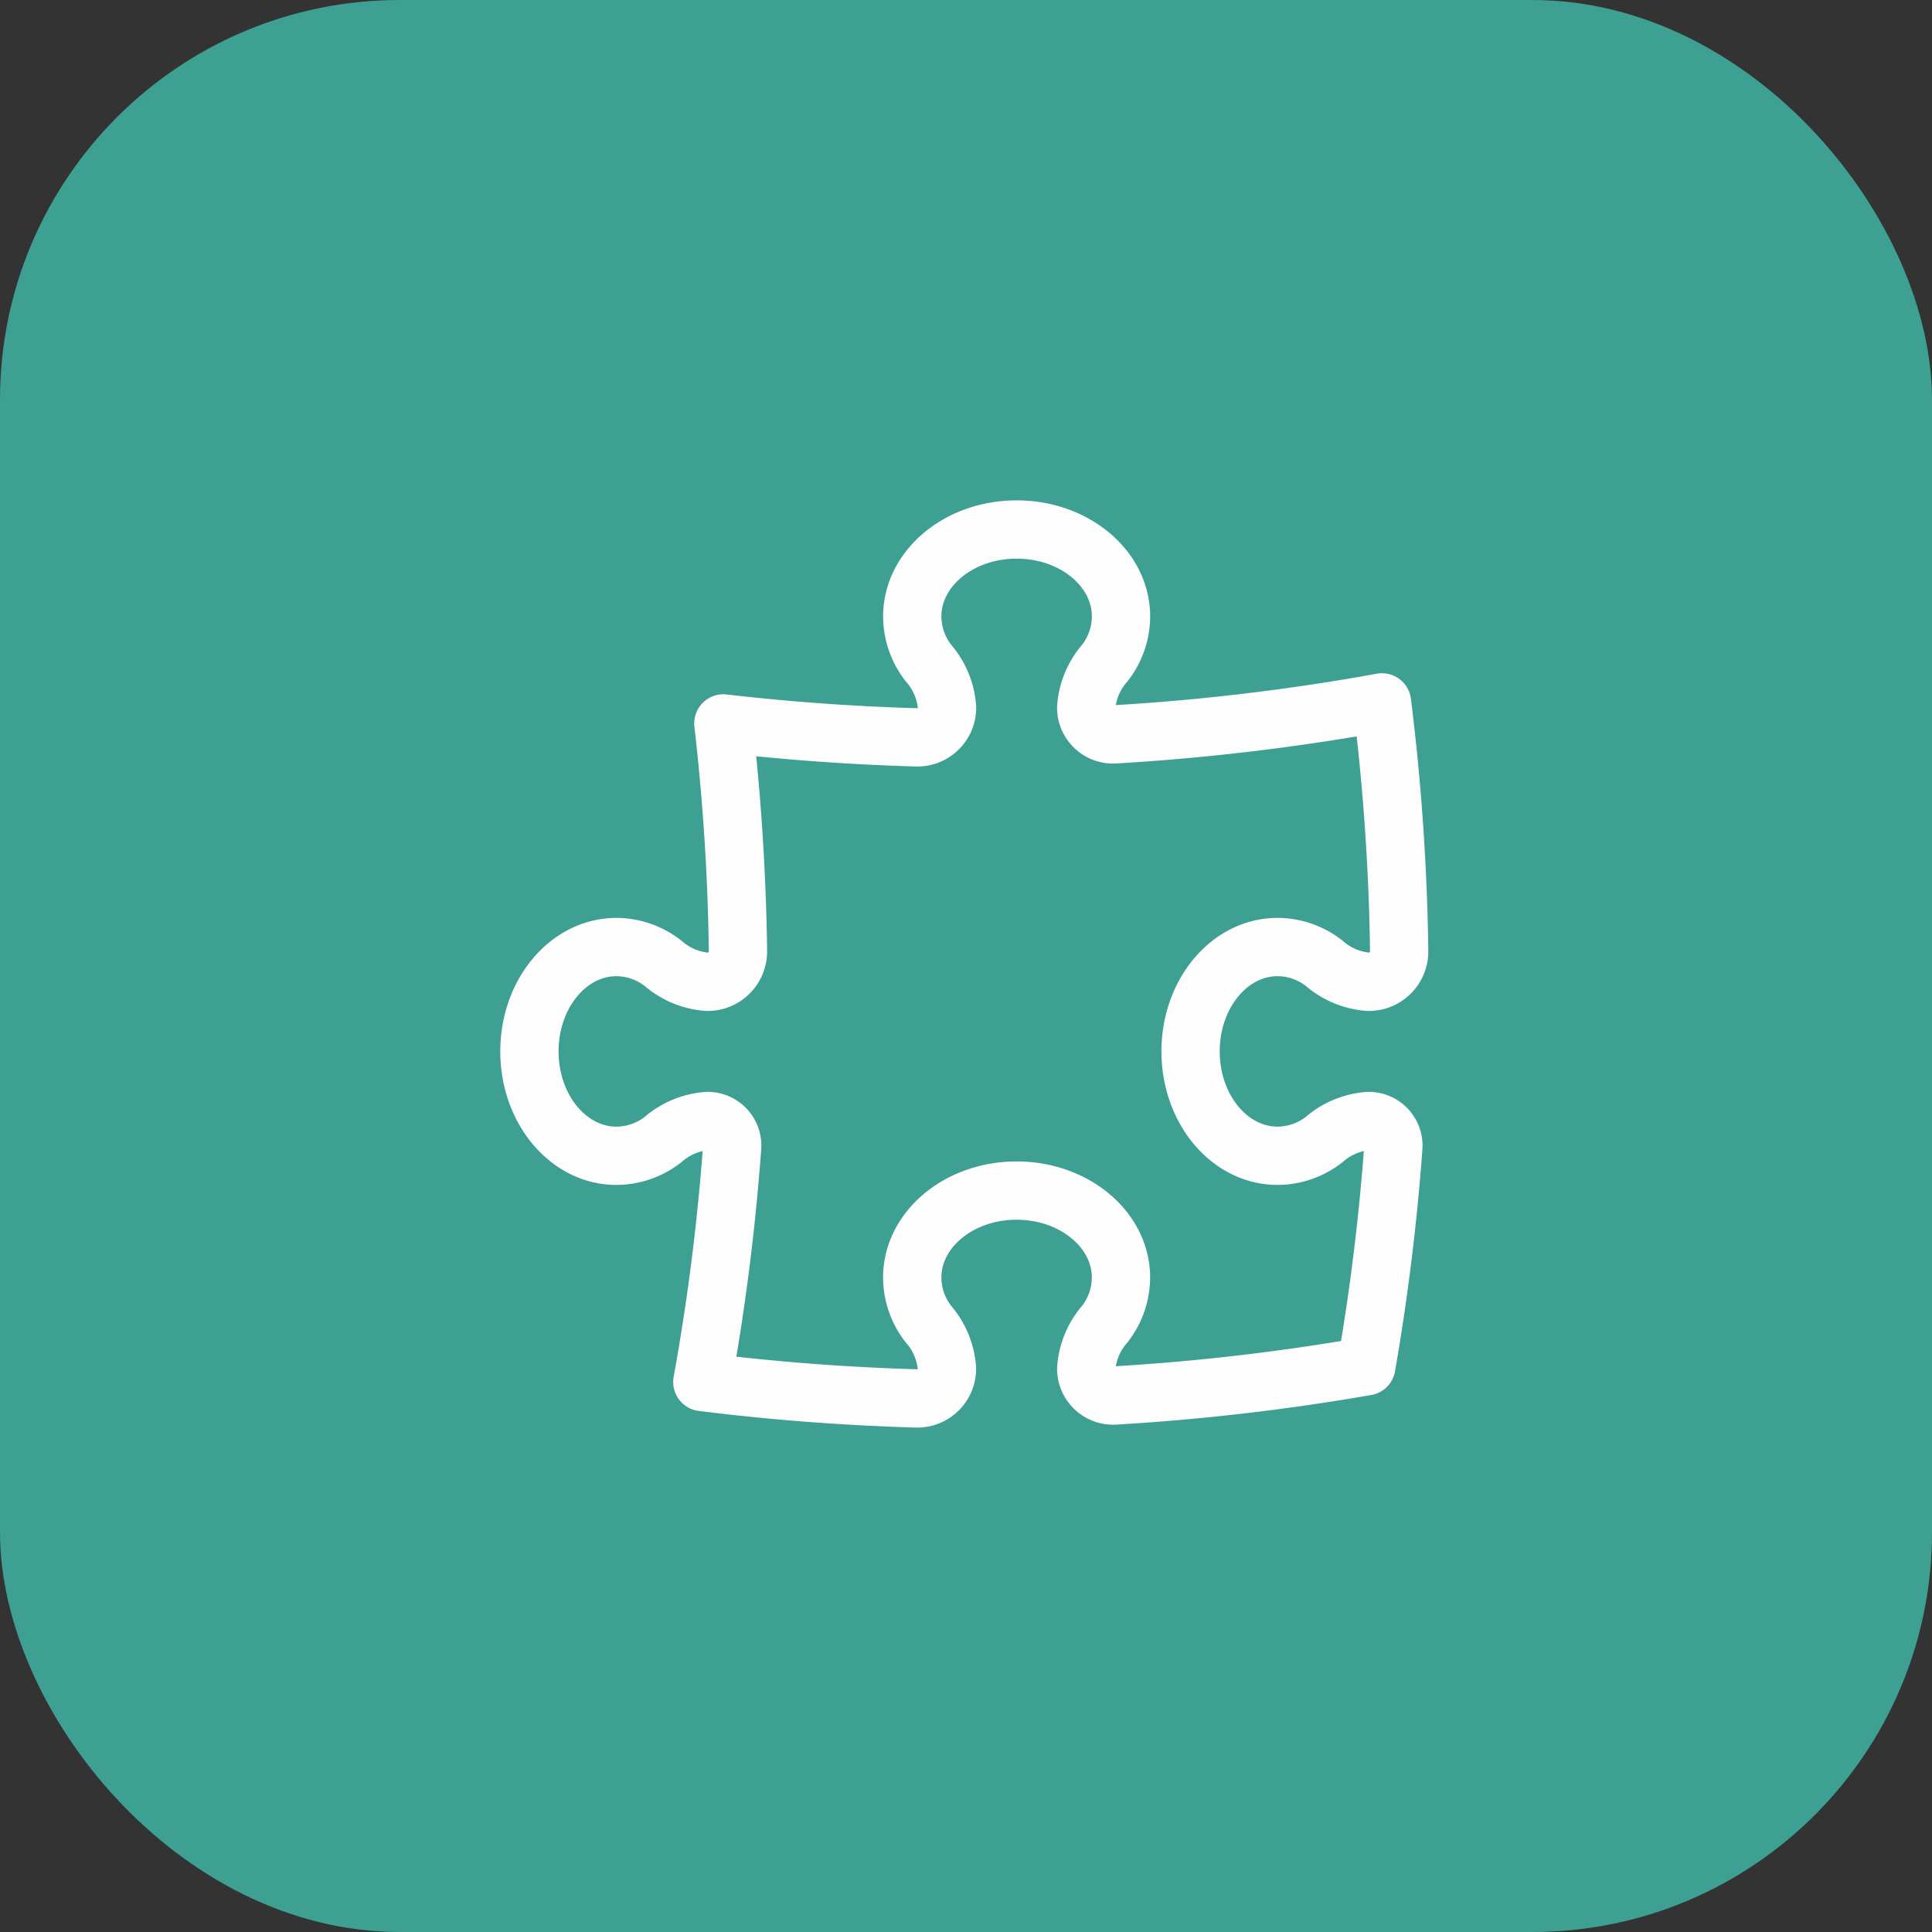 <svg id="Group_48803" data-name="Group 48803" xmlns="http://www.w3.org/2000/svg" width="116" height="116" viewBox="0 0 116 116">
  <rect x="0" y="0" width="116" height="116" fill="#333333" stroke="none"/>
  <rect id="Rectangle_12547" data-name="Rectangle 12547" width="116" height="116" rx="24" fill="#3da092"/>
  <path id="Path_32535" data-name="Path 32535" d="M35.675,12.938a4.554,4.554,0,0,1,1.117-2.671,4.584,4.584,0,0,0,.972-2.794c0-2.886-2.8-5.223-6.267-5.223s-6.267,2.34-6.267,5.223a4.584,4.584,0,0,0,.972,2.794,4.554,4.554,0,0,1,1.117,2.671h0a1.783,1.783,0,0,1-1.83,1.791q-5.813-.167-11.6-.836a134.927,134.927,0,0,1,.877,13.668,1.827,1.827,0,0,1-1.833,1.847h0a4.554,4.554,0,0,1-2.671-1.117,4.588,4.588,0,0,0-2.794-.972c-2.886,0-5.223,2.8-5.223,6.267s2.34,6.267,5.223,6.267a4.584,4.584,0,0,0,2.794-.972,4.554,4.554,0,0,1,2.671-1.117h0a1.478,1.478,0,0,1,1.482,1.588,133.811,133.811,0,0,1-1.788,14.083q6.342.794,12.857.986a1.783,1.783,0,0,0,1.83-1.791h0A4.554,4.554,0,0,0,26.2,49.958a4.588,4.588,0,0,1-.972-2.794c0-2.883,2.808-5.223,6.267-5.223s6.267,2.34,6.267,5.223a4.584,4.584,0,0,1-.972,2.794,4.55,4.55,0,0,0-1.114,2.671h0a1.611,1.611,0,0,0,1.7,1.616A133.977,133.977,0,0,0,52.493,52.49q1.135-6.525,1.621-13.139a1.482,1.482,0,0,0-1.485-1.588h0a4.554,4.554,0,0,0-2.671,1.117,4.584,4.584,0,0,1-2.794.972c-2.883,0-5.223-2.8-5.223-6.267s2.34-6.267,5.223-6.267a4.578,4.578,0,0,1,2.794.972,4.554,4.554,0,0,0,2.674,1.117h0a1.827,1.827,0,0,0,1.833-1.847,134.87,134.87,0,0,0-1.031-14.93A134.089,134.089,0,0,1,37.374,14.55a1.61,1.61,0,0,1-1.7-1.616h0Z" transform="translate(29.543 29.543)" fill="none" stroke="#fdfdfd" stroke-linecap="round" stroke-linejoin="round" stroke-width="3.5"/>
</svg>
